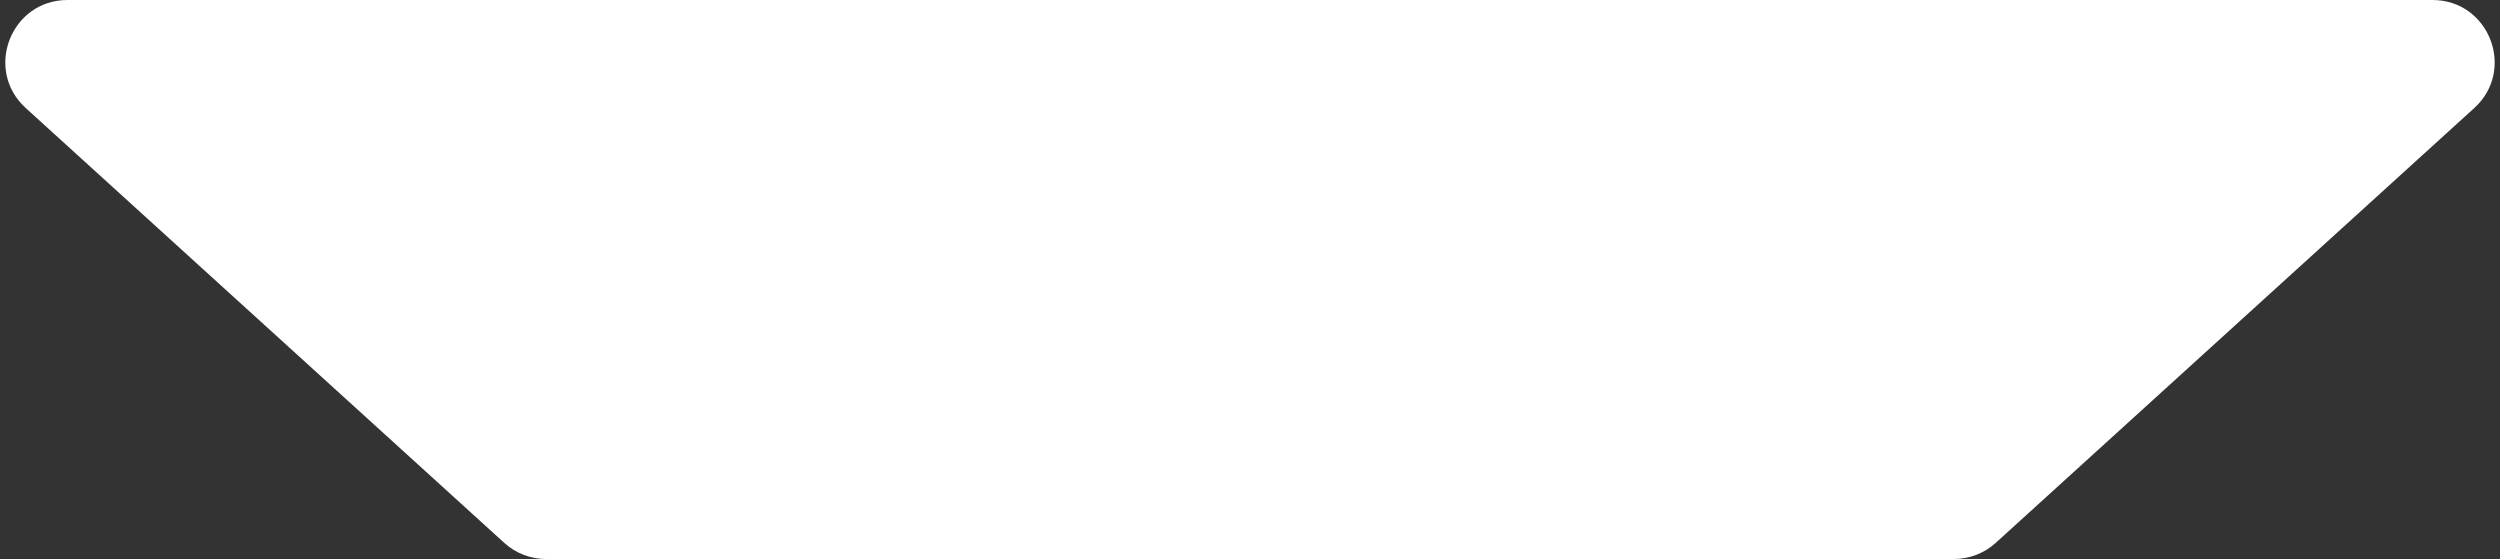 <?xml version="1.0" encoding="utf-8"?>
<svg xmlns="http://www.w3.org/2000/svg" fill="none" height="100%" overflow="visible" preserveAspectRatio="none" style="display: block;" viewBox="0 0 161 36" width="100%">
<rect x="0" y="0" width="161" height="36" fill="#333333" stroke="none"/>
<path d="M1.66 6.96C-1.046 4.501 0.693 0 4.35 0H156.65C160.307 0 162.046 4.501 159.34 6.96L128.526 34.96C127.79 35.629 126.831 36 125.836 36H35.164C34.169 36 33.21 35.629 32.474 34.96L1.66 6.96Z" fill="white" id="Rectangle 340"/>
</svg>